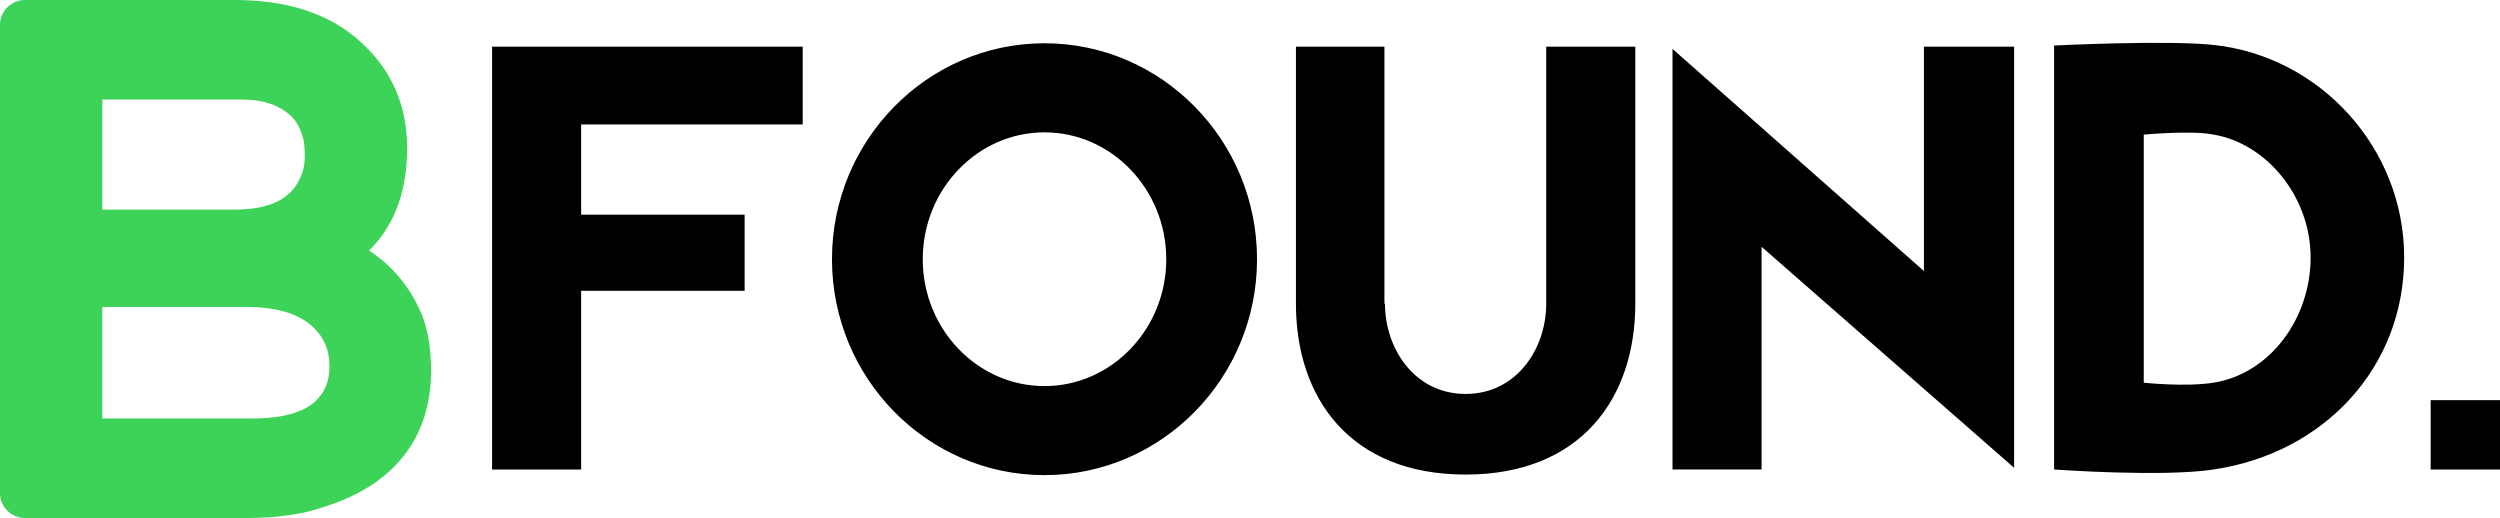 <svg xmlns="http://www.w3.org/2000/svg" id="Ebene_1" data-name="Ebene 1" viewBox="0 0 894.61 185.35"><defs><style>      .cls-1 {        fill: #3cd358;      }    </style></defs><path class="cls-1" d="M132.04,89.65c8.58,5.56,14.9,13.38,18.94,22.98,2.27,5.81,3.28,12.63,3.28,19.95,0,23.99-13.13,40.91-38.12,48.74-7.83,2.78-17.17,4.04-27.77,4.04H8.84c-4.8,0-8.84-4.04-8.84-8.84V8.84C0,4.04,4.04,0,8.84,0h75.24c20.45,0,36.36,5.81,47.46,17.42,9.34,9.34,14.14,21.46,14.14,35.61,0,15.4-4.54,27.78-13.63,36.62h0ZM88.37,109.85h-51.76v39.9h53.78c9.59,0,16.92-1.77,21.46-5.3,4.04-3.28,6.06-7.58,6.06-13.38s-2.02-10.61-6.31-14.39c-5.05-4.55-12.88-6.82-23.23-6.82h0ZM107.3,63.89c1.26-2.53,1.77-5.05,1.77-8.08,0-3.28-.25-6.06-1.26-8.33-.76-2.27-1.77-4.04-3.28-5.56-4.29-4.29-10.1-6.31-18.43-6.31h-49.48v39.39h47.46c15.91,0,20.96-6.31,23.23-11.11h0Z"></path><path d="M266.46,76.81v27.24h-58.5v63.96h-31.87V16.69h111.15v27.84h-79.28v32.28h58.5ZM373.77,170.02c-41.96,0-76.05-34.7-76.05-77.27S331.82,15.48,373.77,15.48s76.05,34.7,76.05,77.27-34.09,77.27-76.05,77.27h0ZM373.77,47.36c-24,0-43.57,20.38-43.57,45.4s19.57,45.4,43.57,45.4,43.57-20.38,43.57-45.4-19.57-45.4-43.57-45.4h0ZM585.18,108.69c0,33.69-19.37,61.13-60.72,61.13s-60.72-27.44-60.72-61.13V16.69h31.67v92h.2c0,15.94,10.49,32.28,28.85,32.28s28.85-16.34,28.85-32.28V16.69h31.87v92h0ZM688.46,16.69h32.28v150.71l-90.37-79.09v79.69h-31.87V17.5l89.97,79.49V16.69h0ZM792.14,16.08c37.92,4.04,68.18,36.72,68.18,76.06s-28.64,70.01-68.18,75.86c-18.36,2.82-57.09,0-57.09,0V16.29s40.75-2.02,57.09-.2h0ZM792.14,136.94c20.17-3.23,34.7-23,34.7-44.79s-15.73-40.76-34.7-43.98c-7.87-1.61-25.01,0-25.01,0v88.77s14.73,1.61,25.01,0h0ZM869.8,168.01v-24.82h24.81v24.82h-24.81Z"></path></svg>